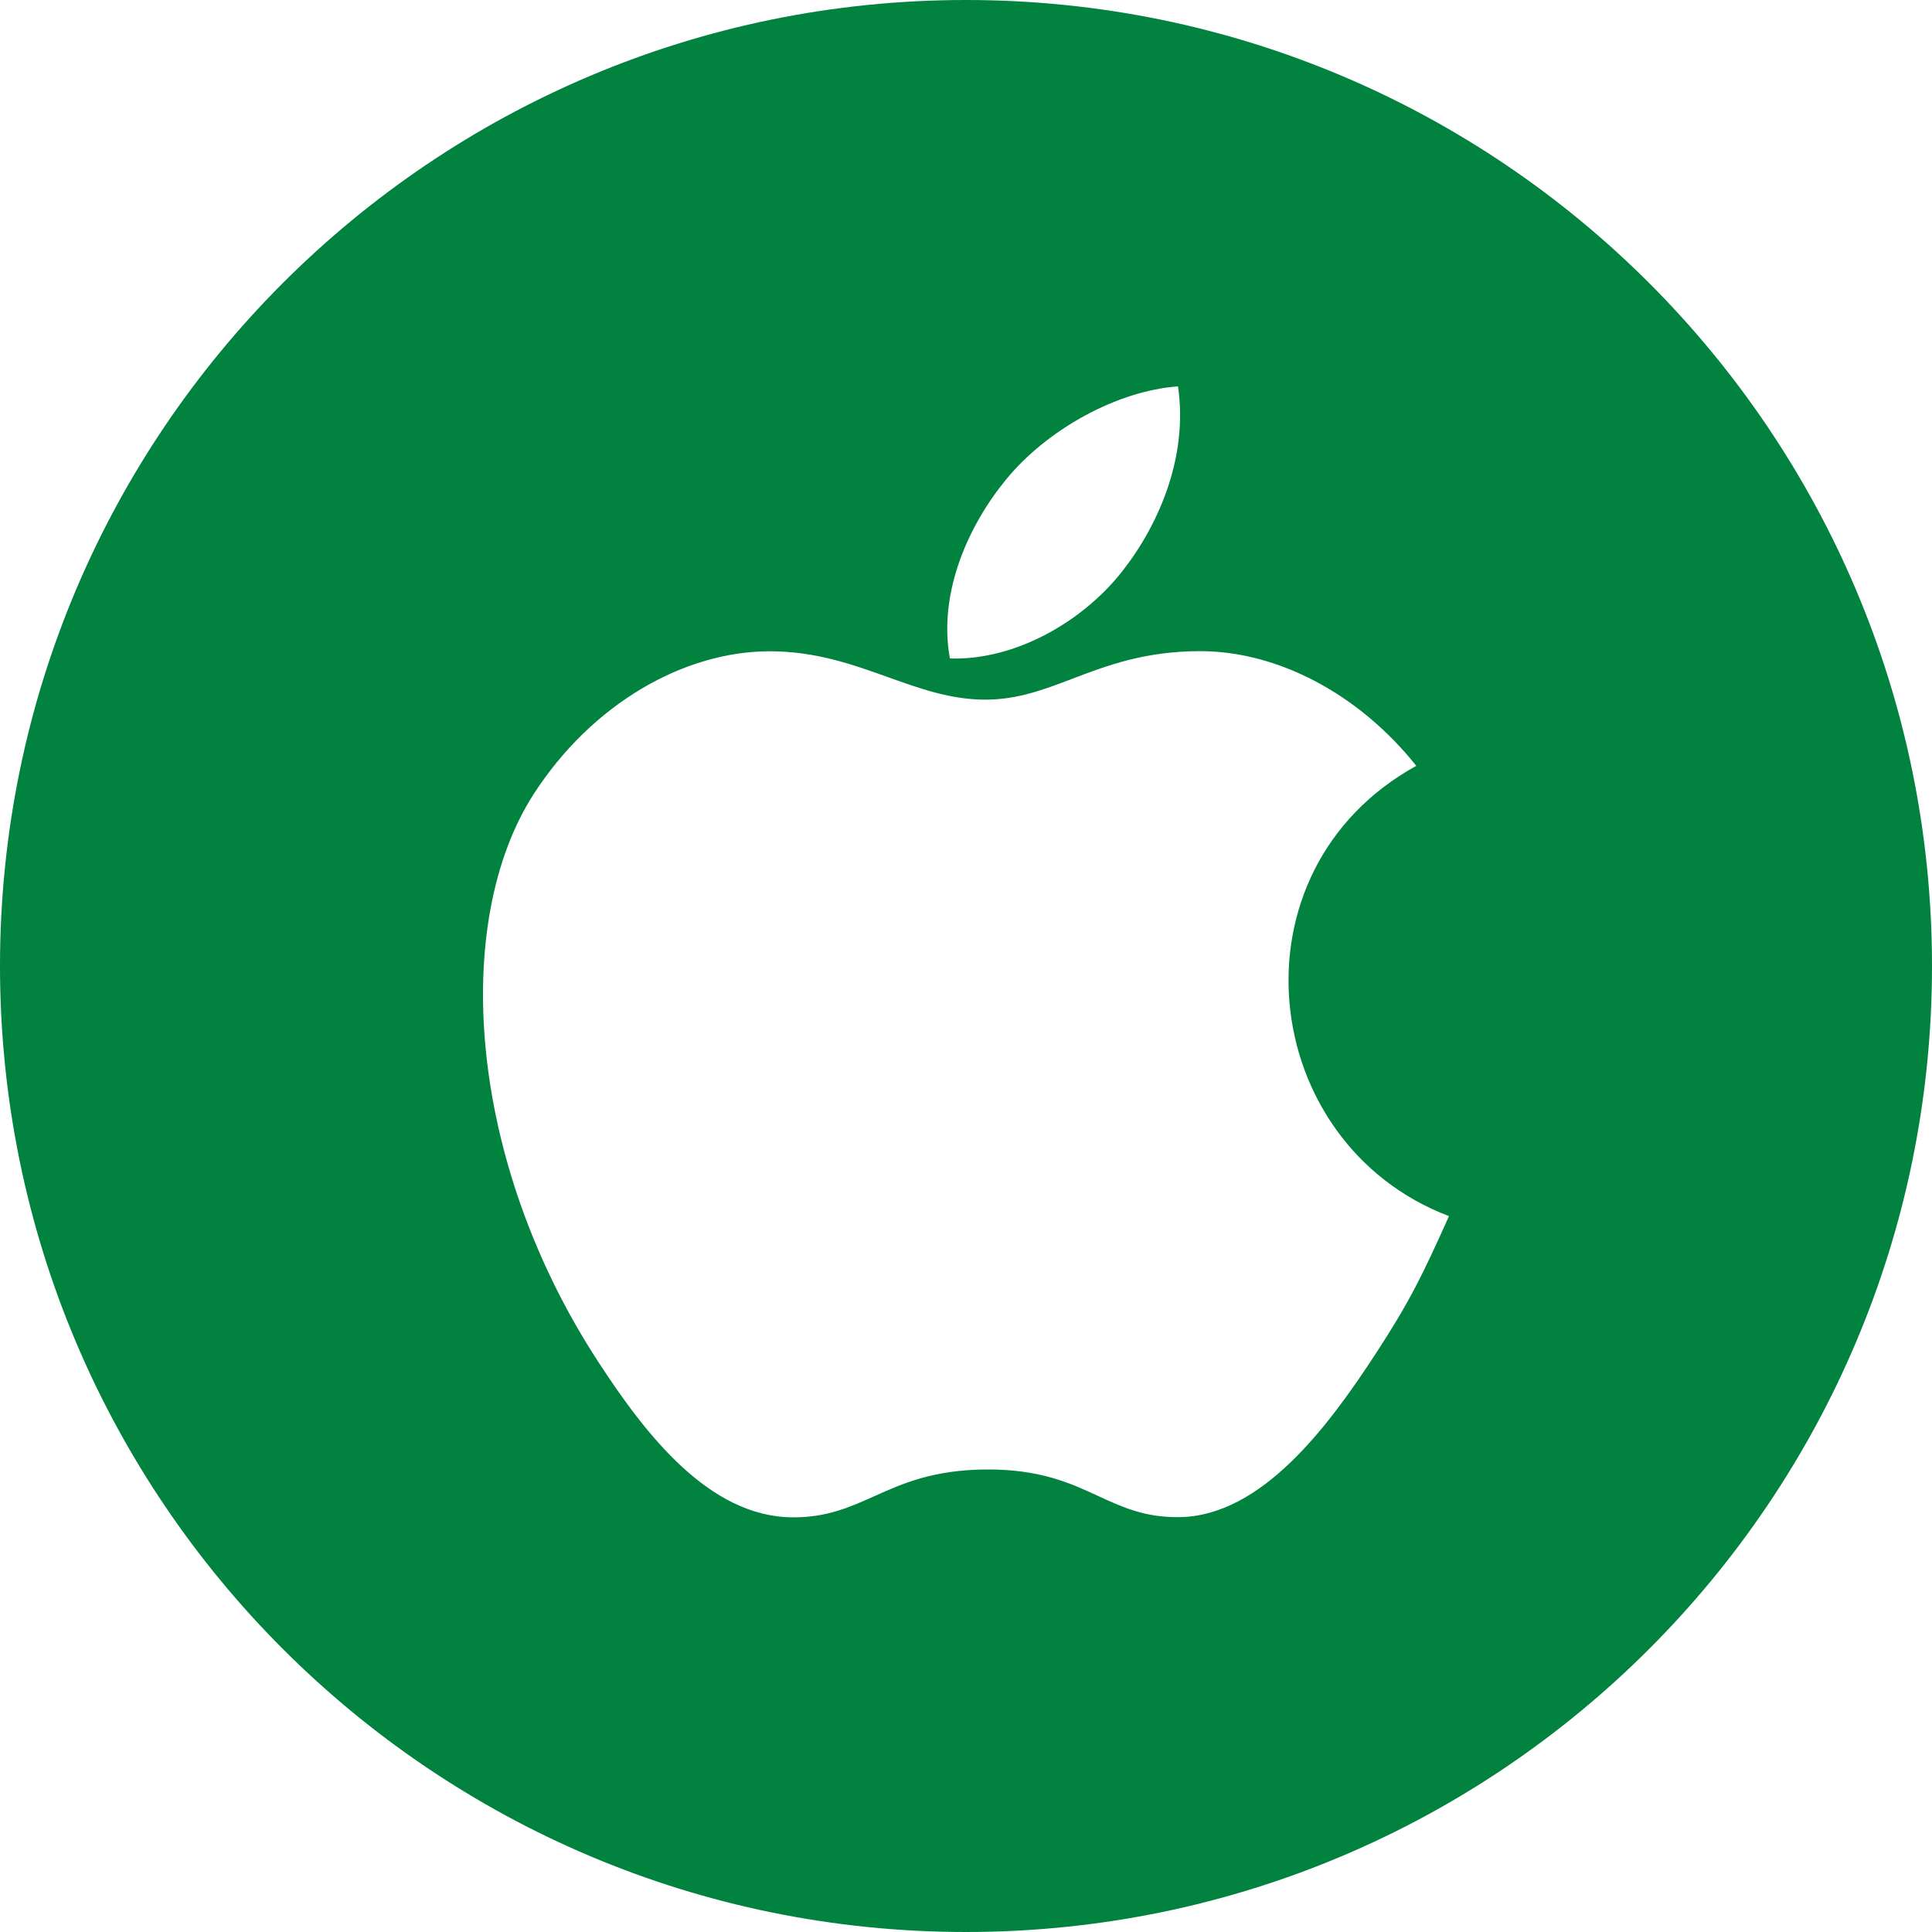 <svg width="30" height="30" viewBox="0 0 30 30" fill="none" xmlns="http://www.w3.org/2000/svg">
<path fill-rule="evenodd" clip-rule="evenodd" d="M0 15C0 6.716 6.716 0 15 0C23.284 0 30 6.716 30 15C30 23.284 23.284 30 15 30C6.716 30 0 23.284 0 15ZM17.442 8.851C18.015 8.112 18.449 7.067 18.292 6C17.356 6.065 16.262 6.664 15.623 7.445C15.041 8.152 14.563 9.204 14.75 10.225C15.773 10.257 16.829 9.644 17.442 8.851ZM21.992 11.892C19.044 13.517 19.521 17.752 22.5 18.884C22.09 19.797 21.893 20.205 21.366 21.014C20.63 22.142 19.592 23.547 18.305 23.558C17.776 23.564 17.429 23.403 17.055 23.231C16.62 23.03 16.15 22.813 15.317 22.818C14.49 22.823 14.012 23.037 13.572 23.235C13.188 23.407 12.832 23.566 12.299 23.561C11.013 23.549 10.029 22.282 9.294 21.153C7.235 17.999 7.018 14.298 8.288 12.329C9.191 10.931 10.616 10.113 11.954 10.113C12.667 10.113 13.242 10.319 13.789 10.515C14.288 10.694 14.764 10.864 15.301 10.864C15.798 10.864 16.207 10.709 16.653 10.539C17.189 10.335 17.777 10.111 18.637 10.111C19.829 10.111 21.093 10.764 21.992 11.892Z" fill="#01823F"/>
</svg>
